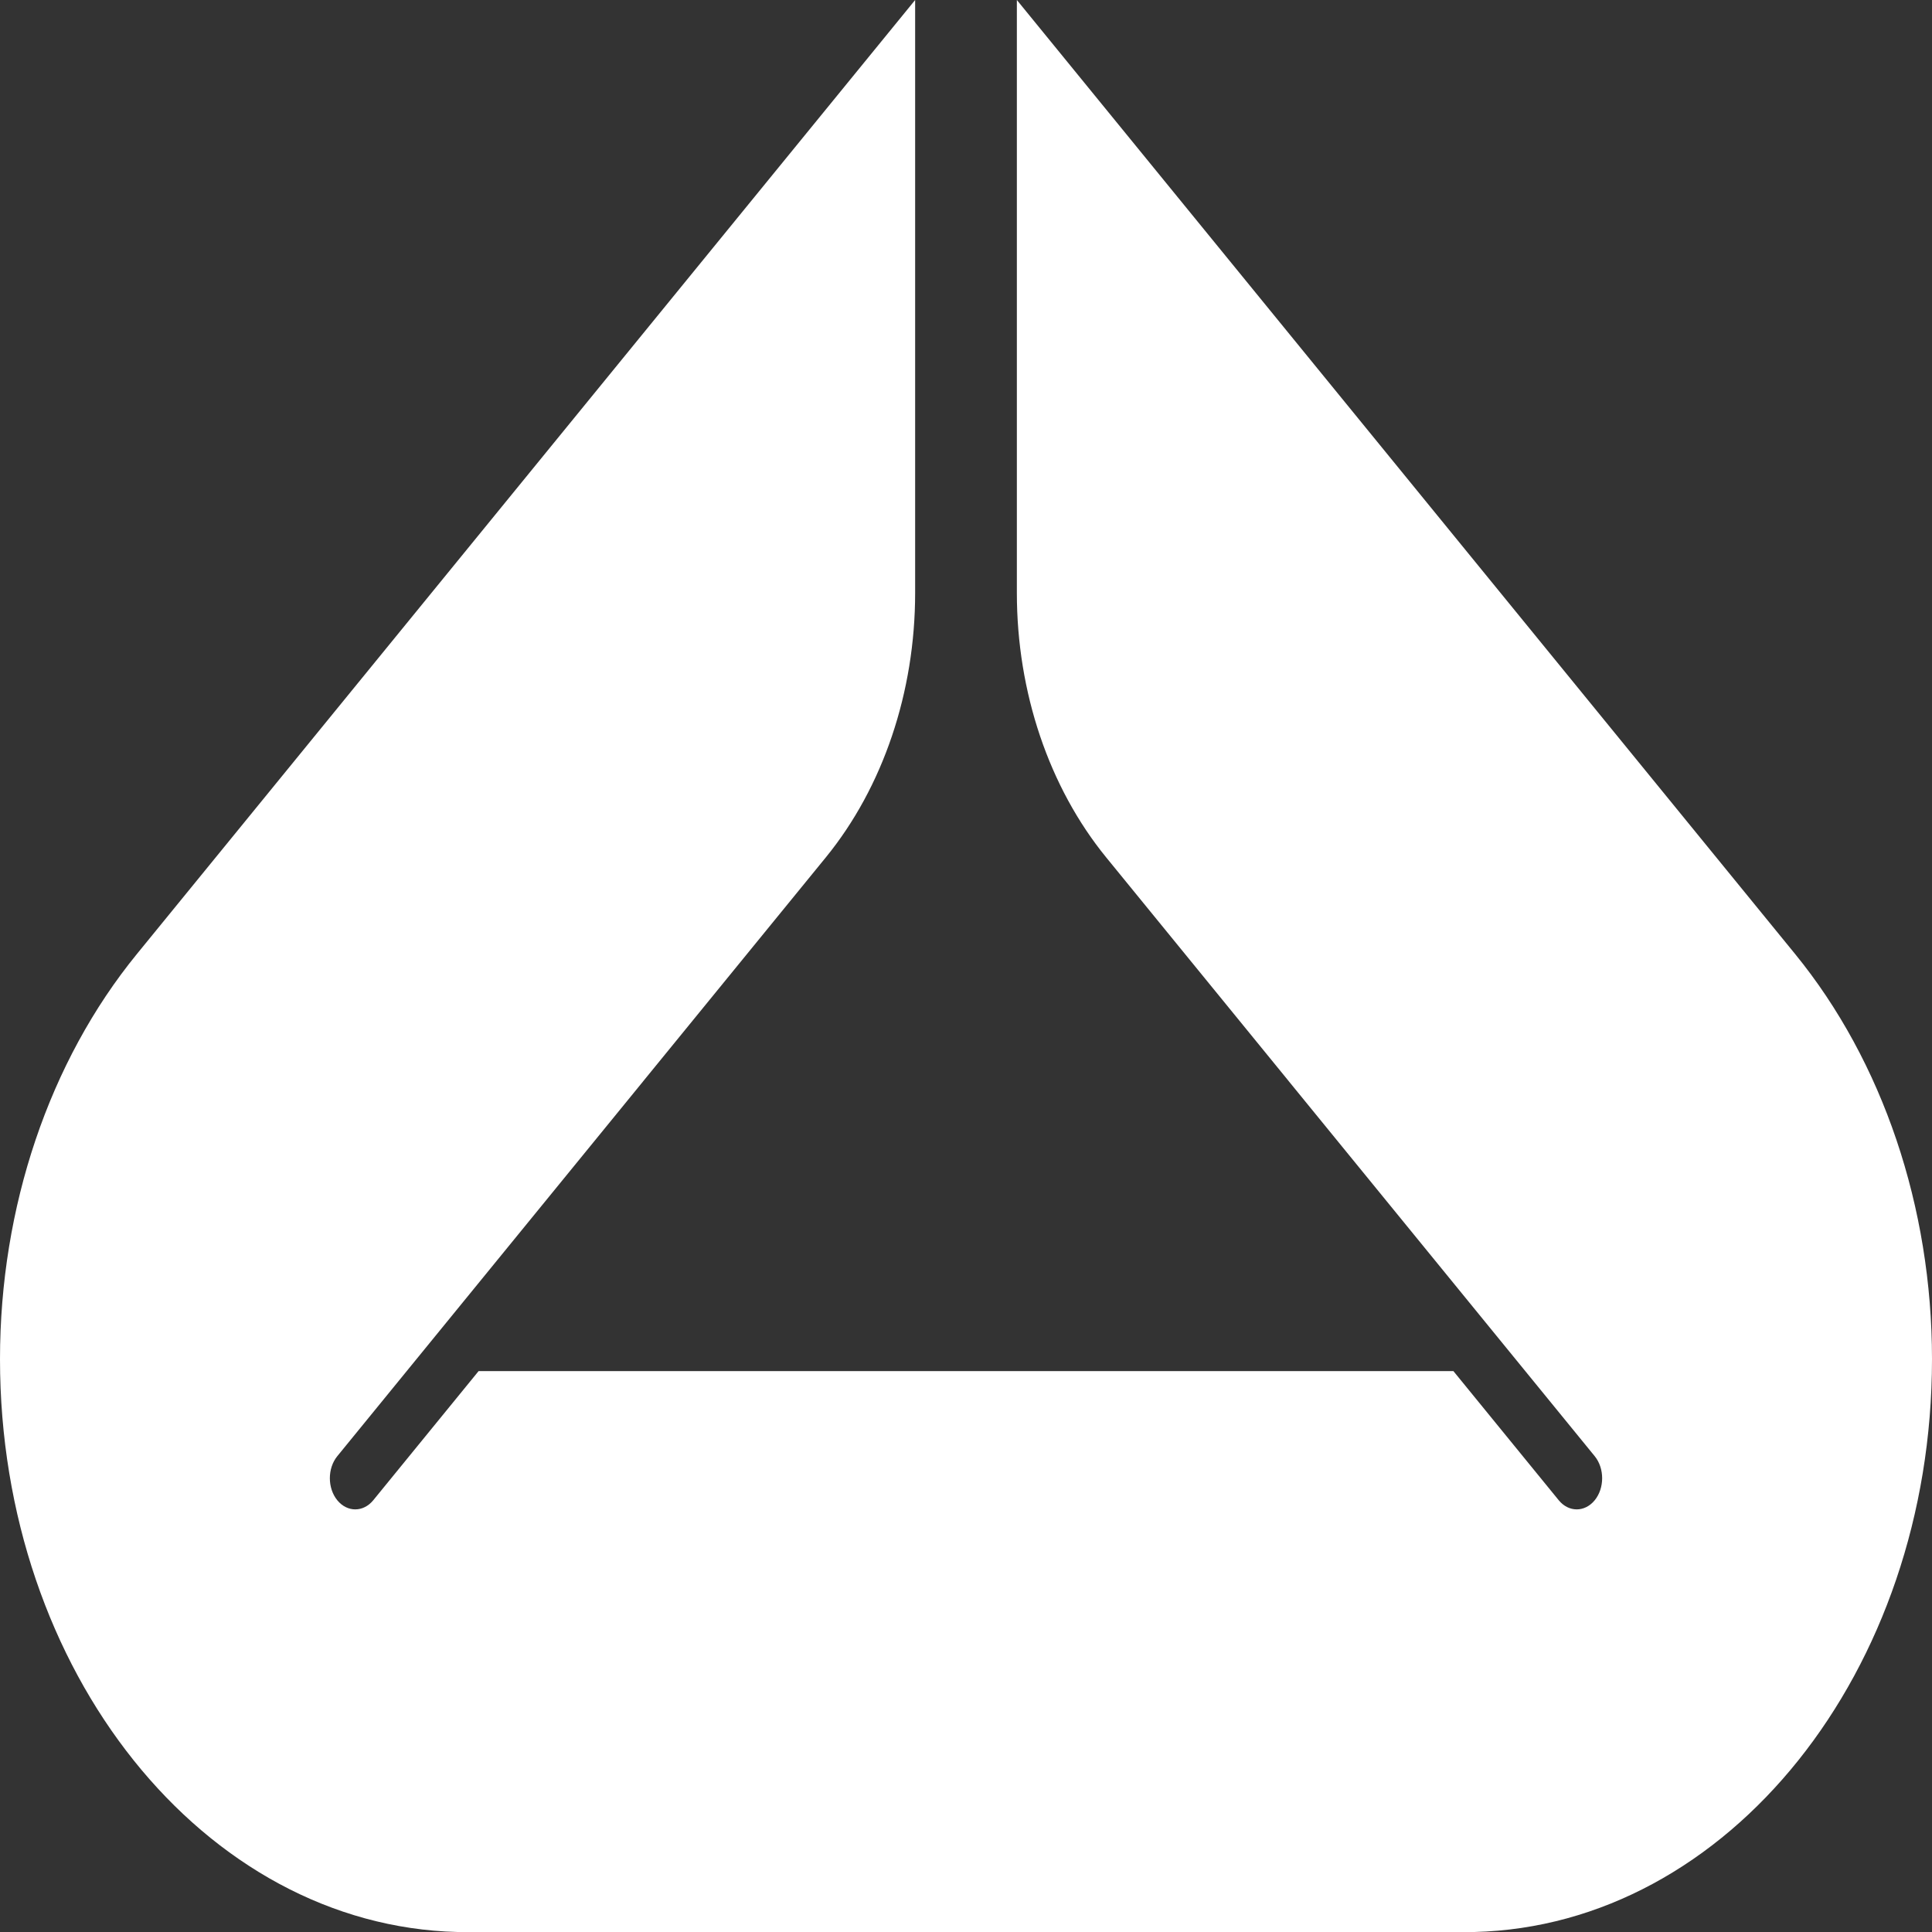 <svg width="40" height="40" viewBox="0 0 40 40" fill="none" xmlns="http://www.w3.org/2000/svg">
<rect x="0" y="0" width="40" height="40" fill="#333333" stroke="none"/>
<g clip-path="url(#clip0_124_6608)">
<path d="M30.526 40C35.778 39.869 40 34.607 40 28.139C40 24.993 38.981 21.976 37.166 19.752L21.053 0V12.277C21.053 14.33 21.718 16.299 22.902 17.751L26.677 22.378L26.687 22.391L33.017 30.149C33.222 30.401 33.222 30.809 33.017 31.061C32.811 31.313 32.478 31.313 32.272 31.061L30.091 28.387H9.909L7.728 31.061C7.522 31.313 7.189 31.313 6.983 31.061C6.778 30.809 6.778 30.401 6.983 30.149L13.313 22.391L13.323 22.378L17.098 17.751C18.282 16.299 18.947 14.33 18.947 12.277V0L2.834 19.752C1.019 21.976 0 24.993 0 28.139C0 34.607 4.222 39.869 9.474 40H30.526Z" fill="white"/>
</g>
<defs>
<clipPath id="clip0_124_6608">
<rect width="40" height="40" fill="white"/>
</clipPath>
</defs>
</svg>

